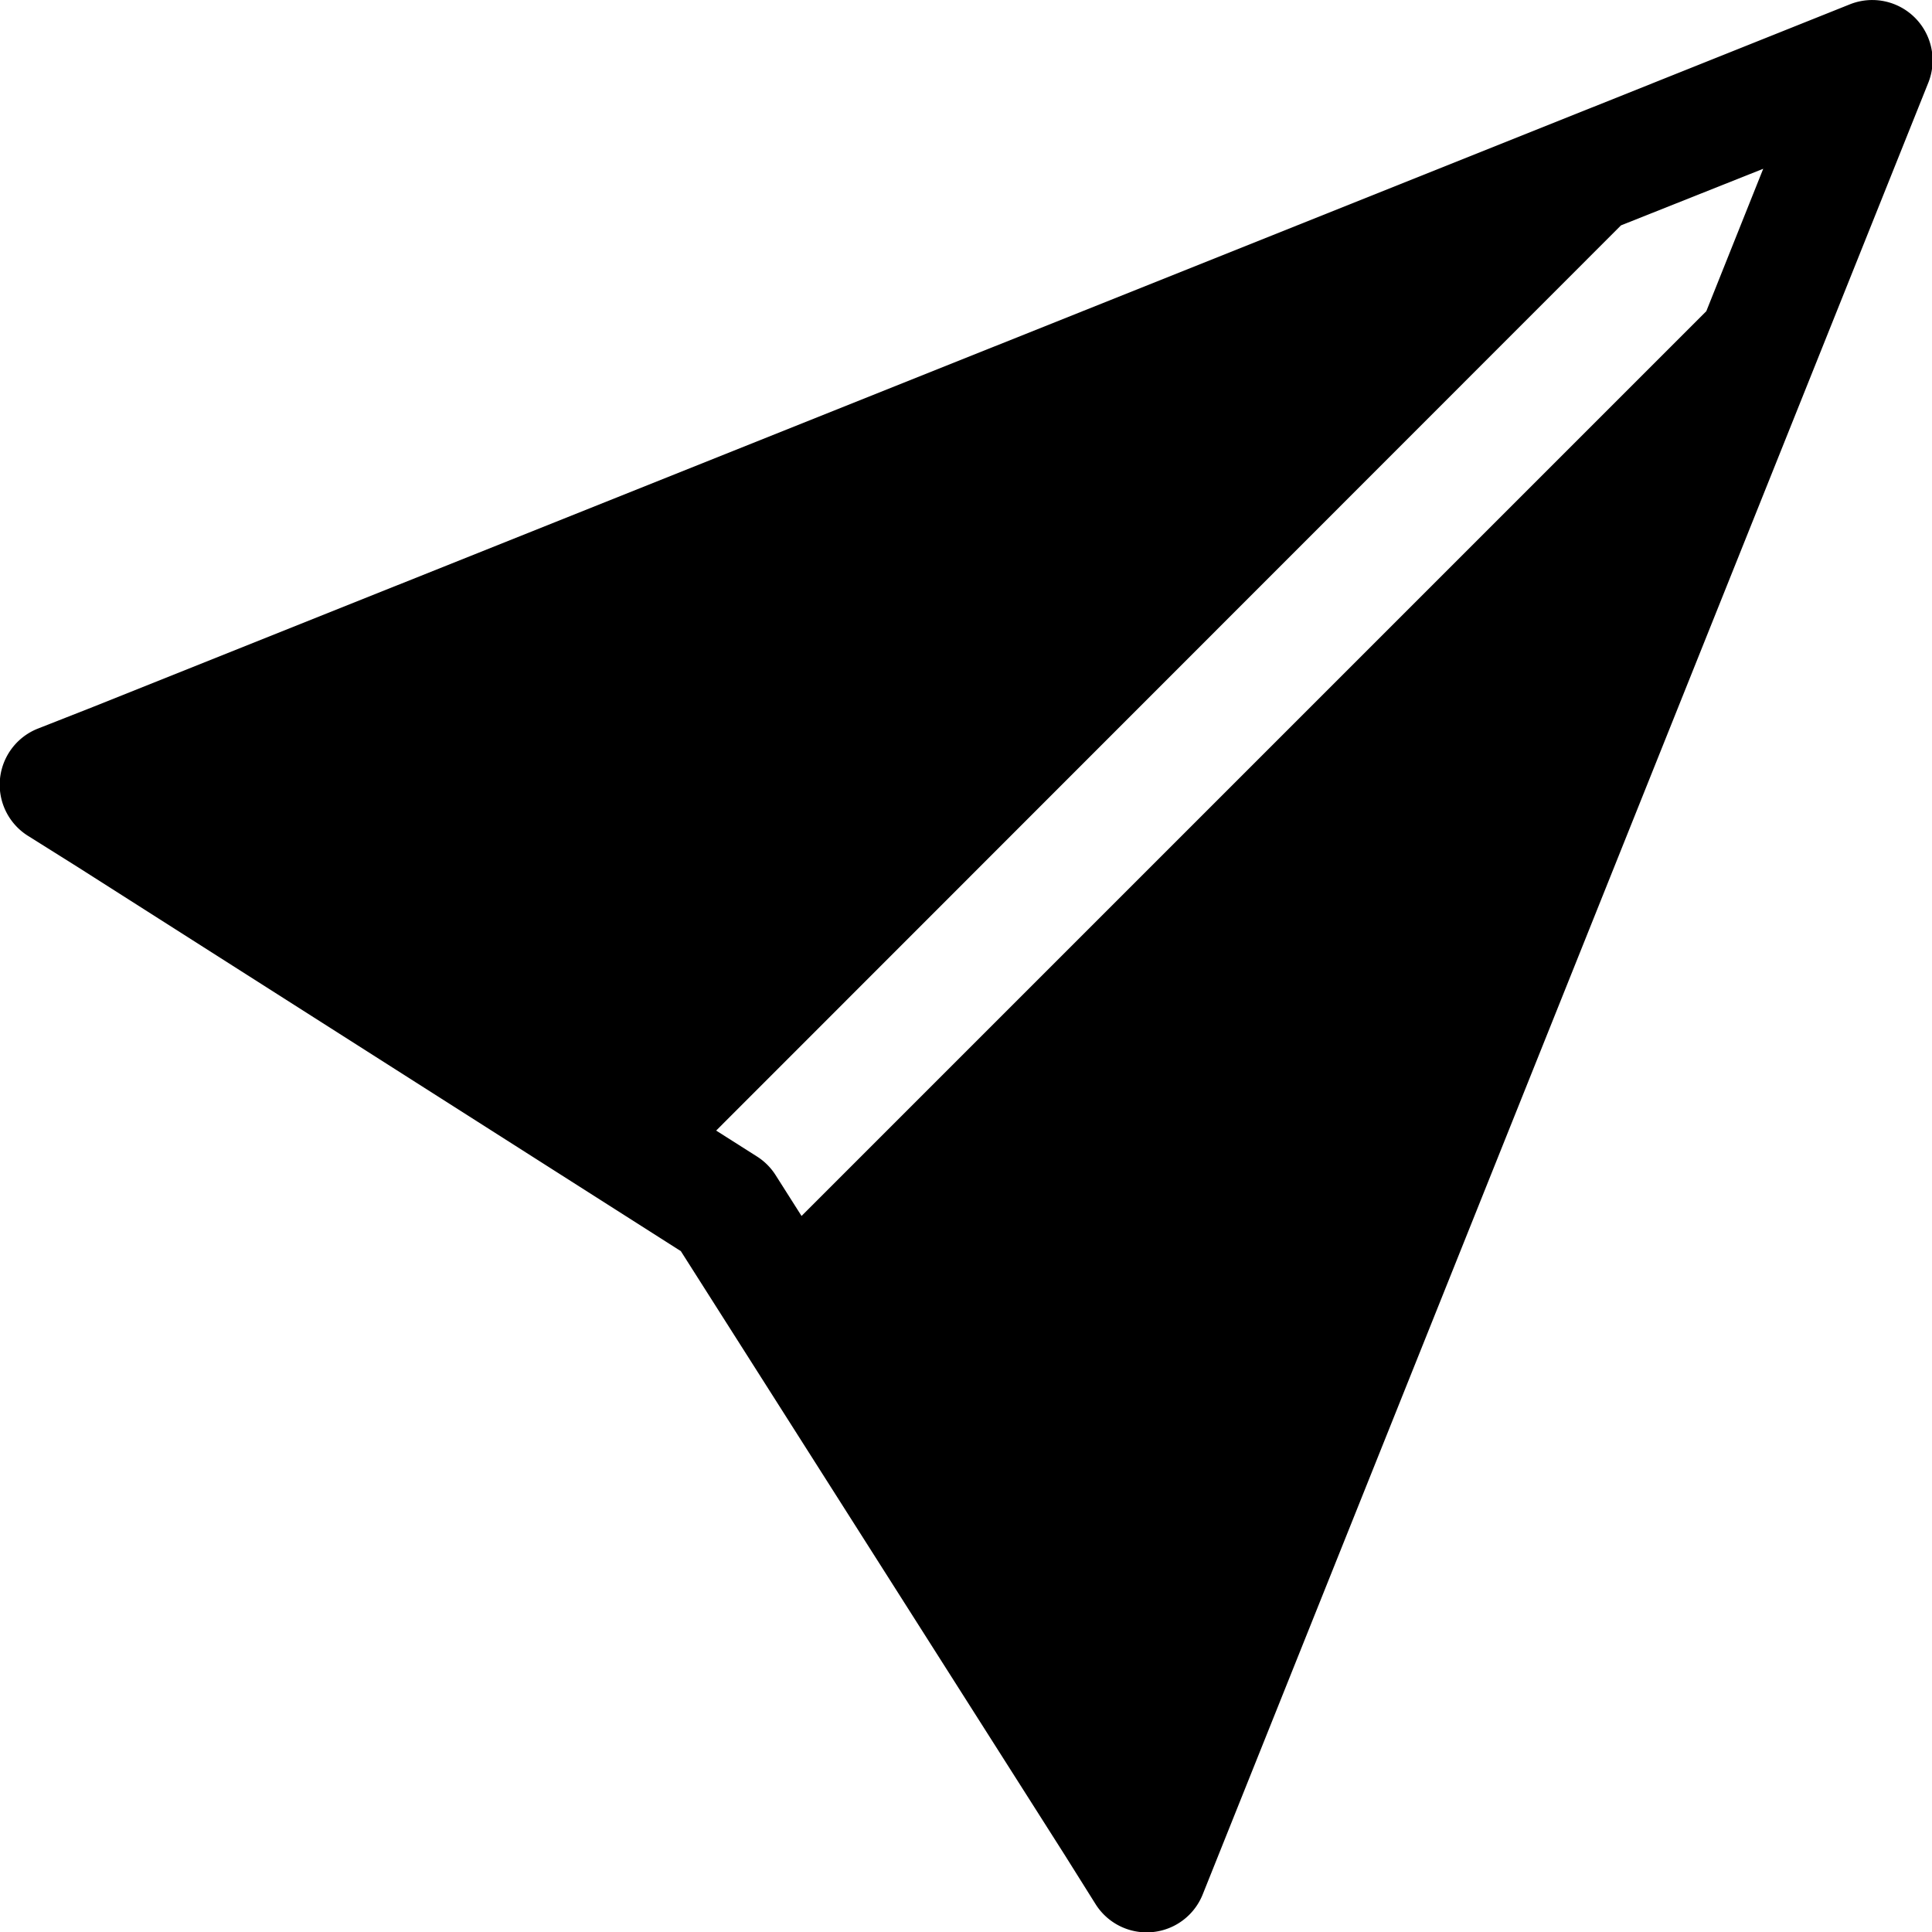 <svg xmlns="http://www.w3.org/2000/svg" width="15.431" height="15.431" viewBox="0 0 15.431 15.431">
  <path id="send-fill" d="M15.4.662a.482.482,0,0,0-.627-.627L.74,5.647h0L.3,5.82a.482.482,0,0,0-.079.855l.4.251v0L5.437,9.993,8.5,14.811l0,0,.251.4a.482.482,0,0,0,.854-.08L15.4.662ZM13.628,2.484l.454-1.136L12.946,1.8,5.719,9.03l.326.207a.482.482,0,0,1,.149.149l.207.326,7.227-7.227Z" transform="translate(0.001 0)" fill-rule="evenodd"/>
</svg>
